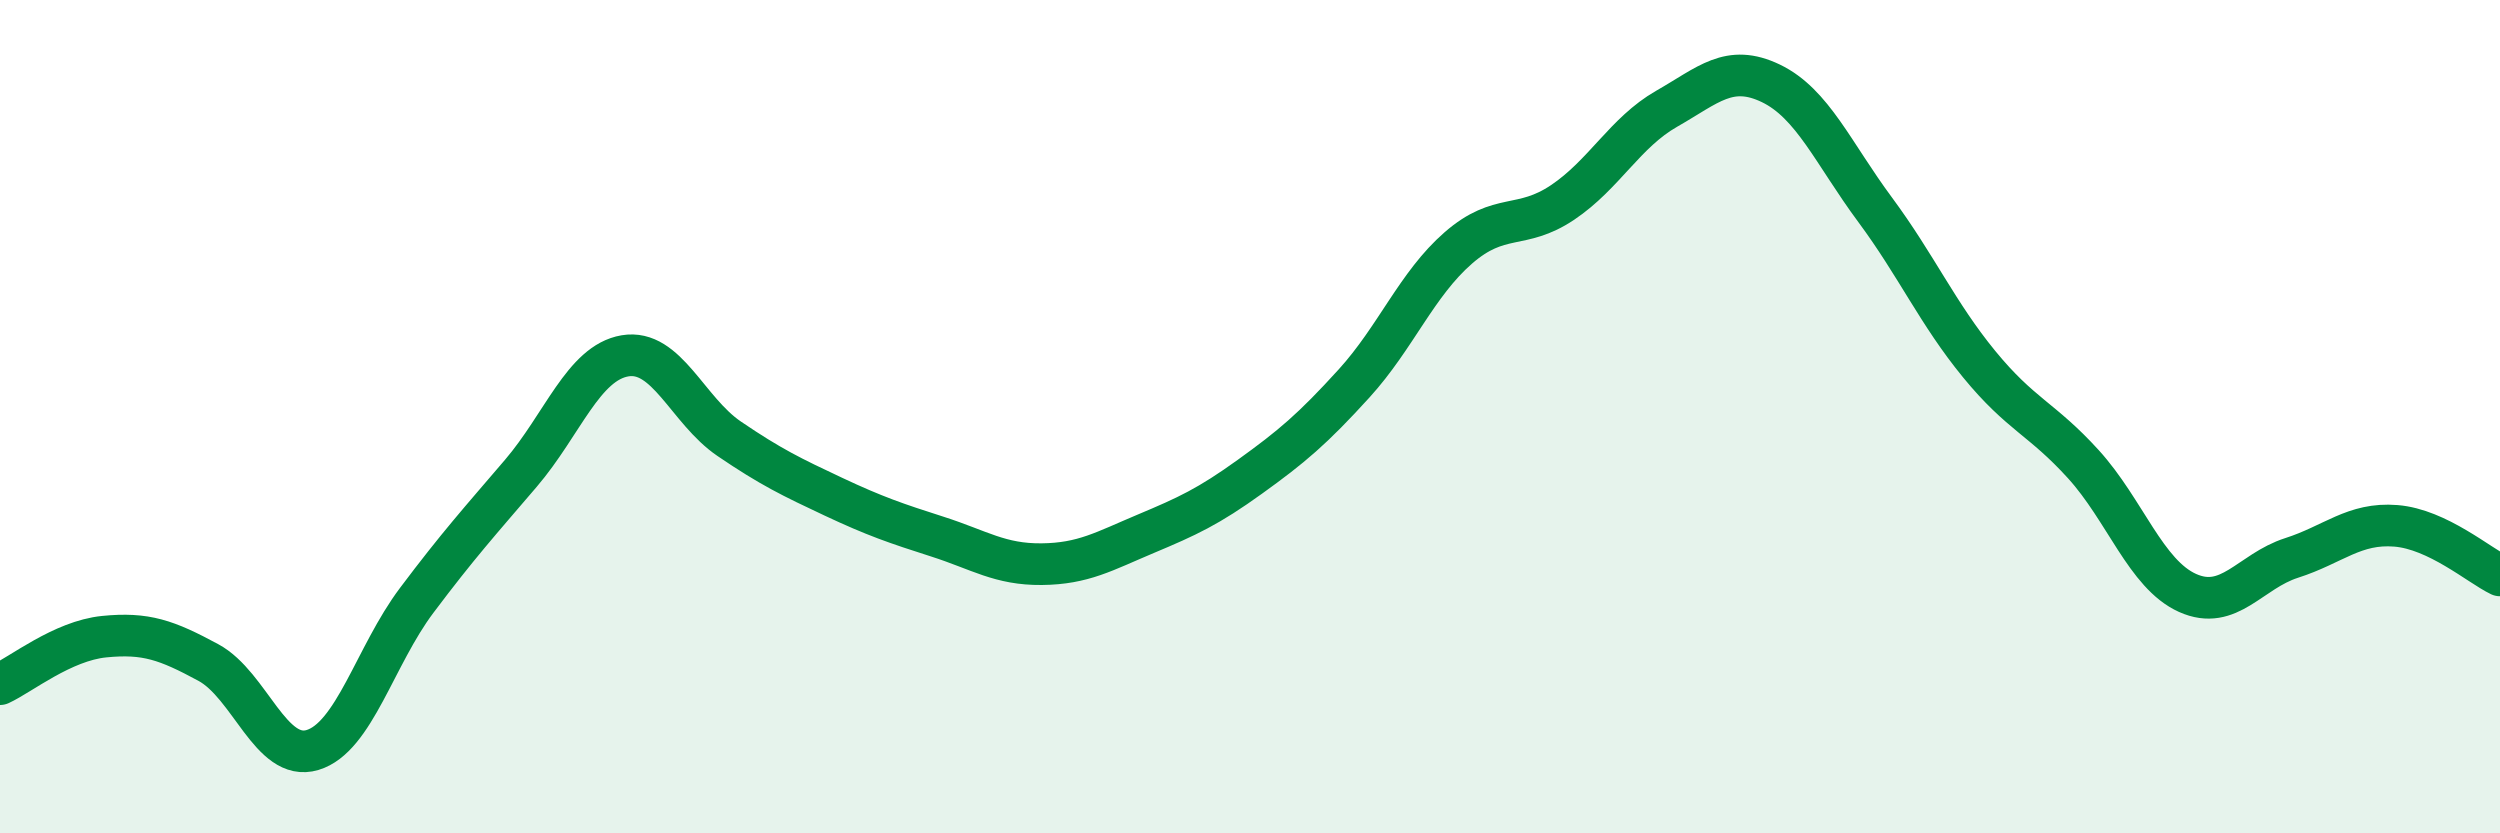 
    <svg width="60" height="20" viewBox="0 0 60 20" xmlns="http://www.w3.org/2000/svg">
      <path
        d="M 0,16.42 C 0.5,16.19 1.5,15.38 2.5,15.28 C 3.5,15.18 4,15.36 5,15.9 C 6,16.44 6.5,18.3 7.5,18 C 8.5,17.7 9,15.74 10,14.41 C 11,13.08 11.5,12.53 12.5,11.36 C 13.5,10.19 14,8.71 15,8.54 C 16,8.37 16.5,9.85 17.5,10.53 C 18.5,11.21 19,11.45 20,11.92 C 21,12.39 21.5,12.56 22.5,12.88 C 23.5,13.2 24,13.55 25,13.54 C 26,13.53 26.5,13.23 27.5,12.81 C 28.5,12.39 29,12.16 30,11.44 C 31,10.72 31.5,10.3 32.5,9.2 C 33.5,8.1 34,6.82 35,5.95 C 36,5.08 36.5,5.53 37.5,4.86 C 38.5,4.19 39,3.18 40,2.61 C 41,2.04 41.5,1.52 42.5,2 C 43.5,2.48 44,3.68 45,5.03 C 46,6.38 46.5,7.52 47.5,8.74 C 48.5,9.96 49,10.04 50,11.14 C 51,12.24 51.5,13.78 52.5,14.23 C 53.5,14.68 54,13.71 55,13.39 C 56,13.07 56.5,12.54 57.5,12.62 C 58.5,12.7 59.5,13.57 60,13.81L60 20L0 20Z"
        fill="#008740"
        opacity="0.1"
        stroke-linecap="round"
        stroke-linejoin="round"
      />
      <path
        d="M 0,16.42 C 0.5,16.19 1.5,15.38 2.5,15.28 C 3.5,15.18 4,15.36 5,15.9 C 6,16.44 6.5,18.3 7.5,18 C 8.5,17.7 9,15.74 10,14.41 C 11,13.08 11.5,12.53 12.5,11.36 C 13.5,10.19 14,8.71 15,8.54 C 16,8.37 16.5,9.85 17.5,10.53 C 18.5,11.21 19,11.45 20,11.92 C 21,12.39 21.5,12.56 22.5,12.88 C 23.5,13.2 24,13.55 25,13.54 C 26,13.53 26.5,13.23 27.5,12.81 C 28.5,12.39 29,12.16 30,11.44 C 31,10.72 31.5,10.3 32.5,9.2 C 33.5,8.1 34,6.82 35,5.95 C 36,5.08 36.5,5.53 37.5,4.86 C 38.5,4.19 39,3.18 40,2.61 C 41,2.04 41.5,1.52 42.5,2 C 43.5,2.48 44,3.68 45,5.03 C 46,6.38 46.5,7.52 47.5,8.74 C 48.5,9.96 49,10.04 50,11.14 C 51,12.24 51.5,13.78 52.5,14.23 C 53.5,14.68 54,13.71 55,13.39 C 56,13.07 56.5,12.54 57.5,12.62 C 58.5,12.7 59.5,13.57 60,13.81"
        stroke="#008740"
        stroke-width="1"
        fill="none"
        stroke-linecap="round"
        stroke-linejoin="round"
      />
    </svg>
  